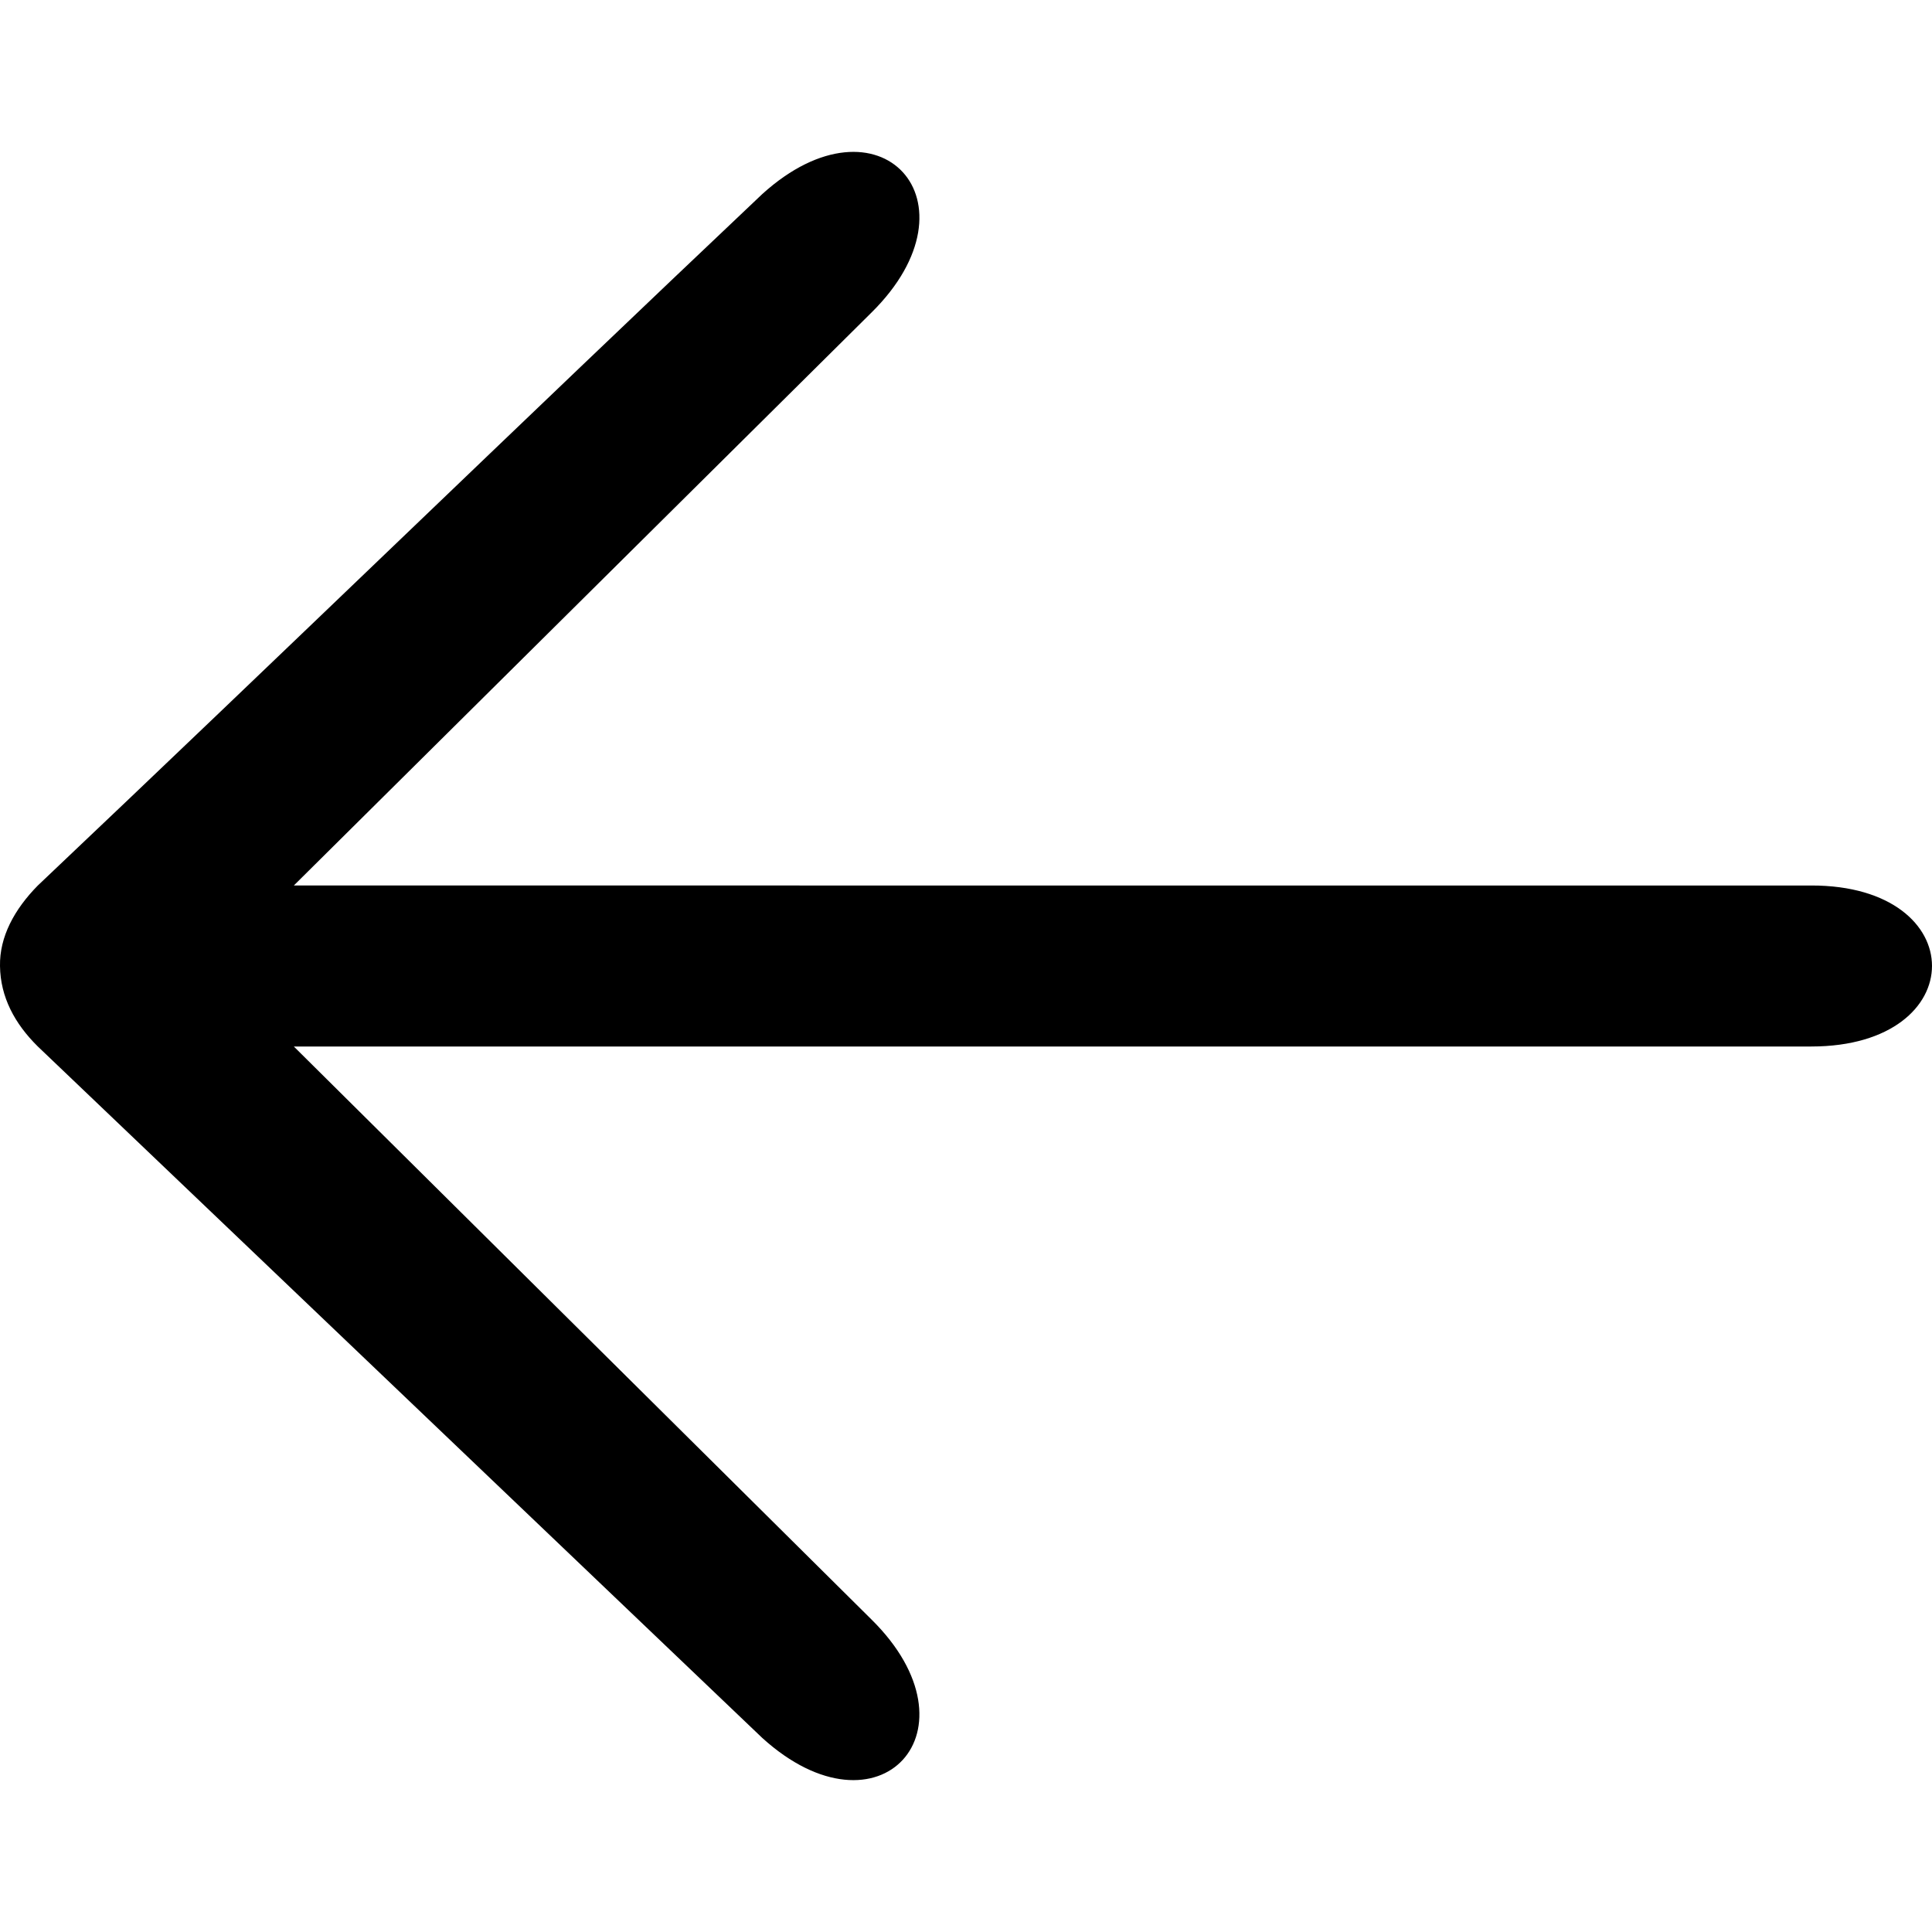 <svg version="1.1" id="ui-arrow-left" xmlns="http://www.w3.org/2000/svg" viewBox="0 0 48 48"><path d="M45 26c4 0 4-4.006 0-4H7.3L21.649 7.768c2.789-2.75.194-5.577-2.709-2.948C12.913 10.523 6.964 16.294.94 22c-.586.595-.953 1.277-.94 2 .01.77.364 1.432.94 2l18 17.18c2.903 2.63 5.498-.199 2.708-2.948L7.3 26z"/></svg>